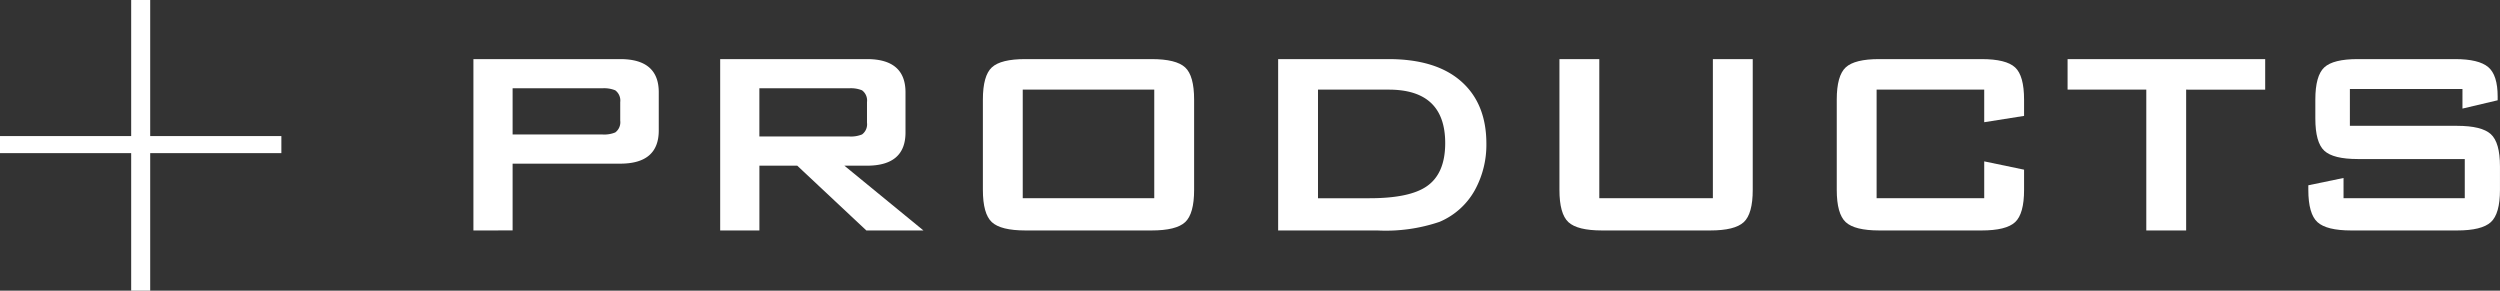 <svg id="レイヤー_1" data-name="レイヤー 1" xmlns="http://www.w3.org/2000/svg" width="346.862" height="40.333" viewBox="0 0 346.862 40.333">
  <rect x="0" y="0" width="346.862" height="40.333" fill="#333333" stroke="none"/>
  <defs>
    <style>
      .cls-1 {
        fill: #fff;
      }
    </style>
  </defs>
  <g>
    <g>
      <path class="cls-1" d="M65.684,31.974V8.2H86.051Q91.4,8.2,91.4,12.8v5.3q0,4.608-5.346,4.607H71.122v9.263ZM83.563,12.251H71.122v6.406H83.563a4.024,4.024,0,0,0,1.8-.282,1.756,1.756,0,0,0,.691-1.635V14.168a1.761,1.761,0,0,0-.691-1.636A4.041,4.041,0,0,0,83.563,12.251Z"/>
      <path class="cls-1" d="M99.921,31.974V8.2h20.368q5.344,0,5.345,4.608V18.38q0,4.608-5.345,4.608h-3.134l10.968,8.986H120.2l-9.585-8.986h-5.253v8.986ZM117.8,12.251H105.359v6.682H117.8a4.07,4.07,0,0,0,1.8-.279,1.74,1.74,0,0,0,.691-1.623V14.154a1.743,1.743,0,0,0-.691-1.624A4.07,4.07,0,0,0,117.8,12.251Z"/>
      <path class="cls-1" d="M136.37,13.818q0-3.318,1.244-4.47T142.269,8.2h17.51q3.409,0,4.654,1.152t1.244,4.47V26.352q0,3.316-1.244,4.47t-4.654,1.152h-17.51q-3.411,0-4.655-1.152t-1.244-4.47ZM141.9,27.5h18.247V12.436H141.9Z"/>
      <path class="cls-1" d="M177.336,31.974V8.2h15.3q6.588,0,10.092,3.088t3.5,8.663a13.072,13.072,0,0,1-1.613,6.451,10.086,10.086,0,0,1-4.885,4.377,23.119,23.119,0,0,1-8.524,1.2Zm5.529-4.47h7.143q5.482,0,7.879-1.613,2.628-1.75,2.627-6.037,0-7.417-7.834-7.418h-9.815Z"/>
      <path class="cls-1" d="M221.894,8.2V27.5h15.758V8.2h5.531V26.352q0,3.316-1.245,4.47t-4.654,1.152H222.262q-3.411,0-4.654-1.152t-1.244-4.47V8.2Z"/>
      <path class="cls-1" d="M275.3,12.436H260.37V27.5H275.3V22.389l5.529,1.152v2.811q0,3.316-1.244,4.47t-4.653,1.152H260.738q-3.41,0-4.653-1.152t-1.245-4.47V13.818q0-3.318,1.245-4.47T260.738,8.2h14.194q3.408,0,4.653,1.152t1.244,4.47v2.258l-5.529.876Z"/>
      <path class="cls-1" d="M303.316,12.436V31.974h-5.529V12.436H286.866V8.2h27.417v4.24Z"/>
      <path class="cls-1" d="M341.655,12.344H326.034v5.114H340.9q3.418,0,4.688,1.152t1.27,4.47v3.272q0,3.316-1.267,4.47t-4.677,1.152h-14.7q-3.411,0-4.677-1.152t-1.268-4.47v-.645l4.885-1.014V27.5h16.82V22.066H327.14q-3.411,0-4.655-1.151t-1.244-4.47V13.818q0-3.318,1.244-4.47T327.14,8.2h13.5q3.27,0,4.585,1.106t1.312,4.1v.507l-4.884,1.152Z"/>
    </g>
    <path class="cls-1" d="M18.2,0h2.639V18.881h18.2V21.25h-18.2V40.333H18.2V21.25H0V18.881H18.2Z"/>
  </g>
</svg>
